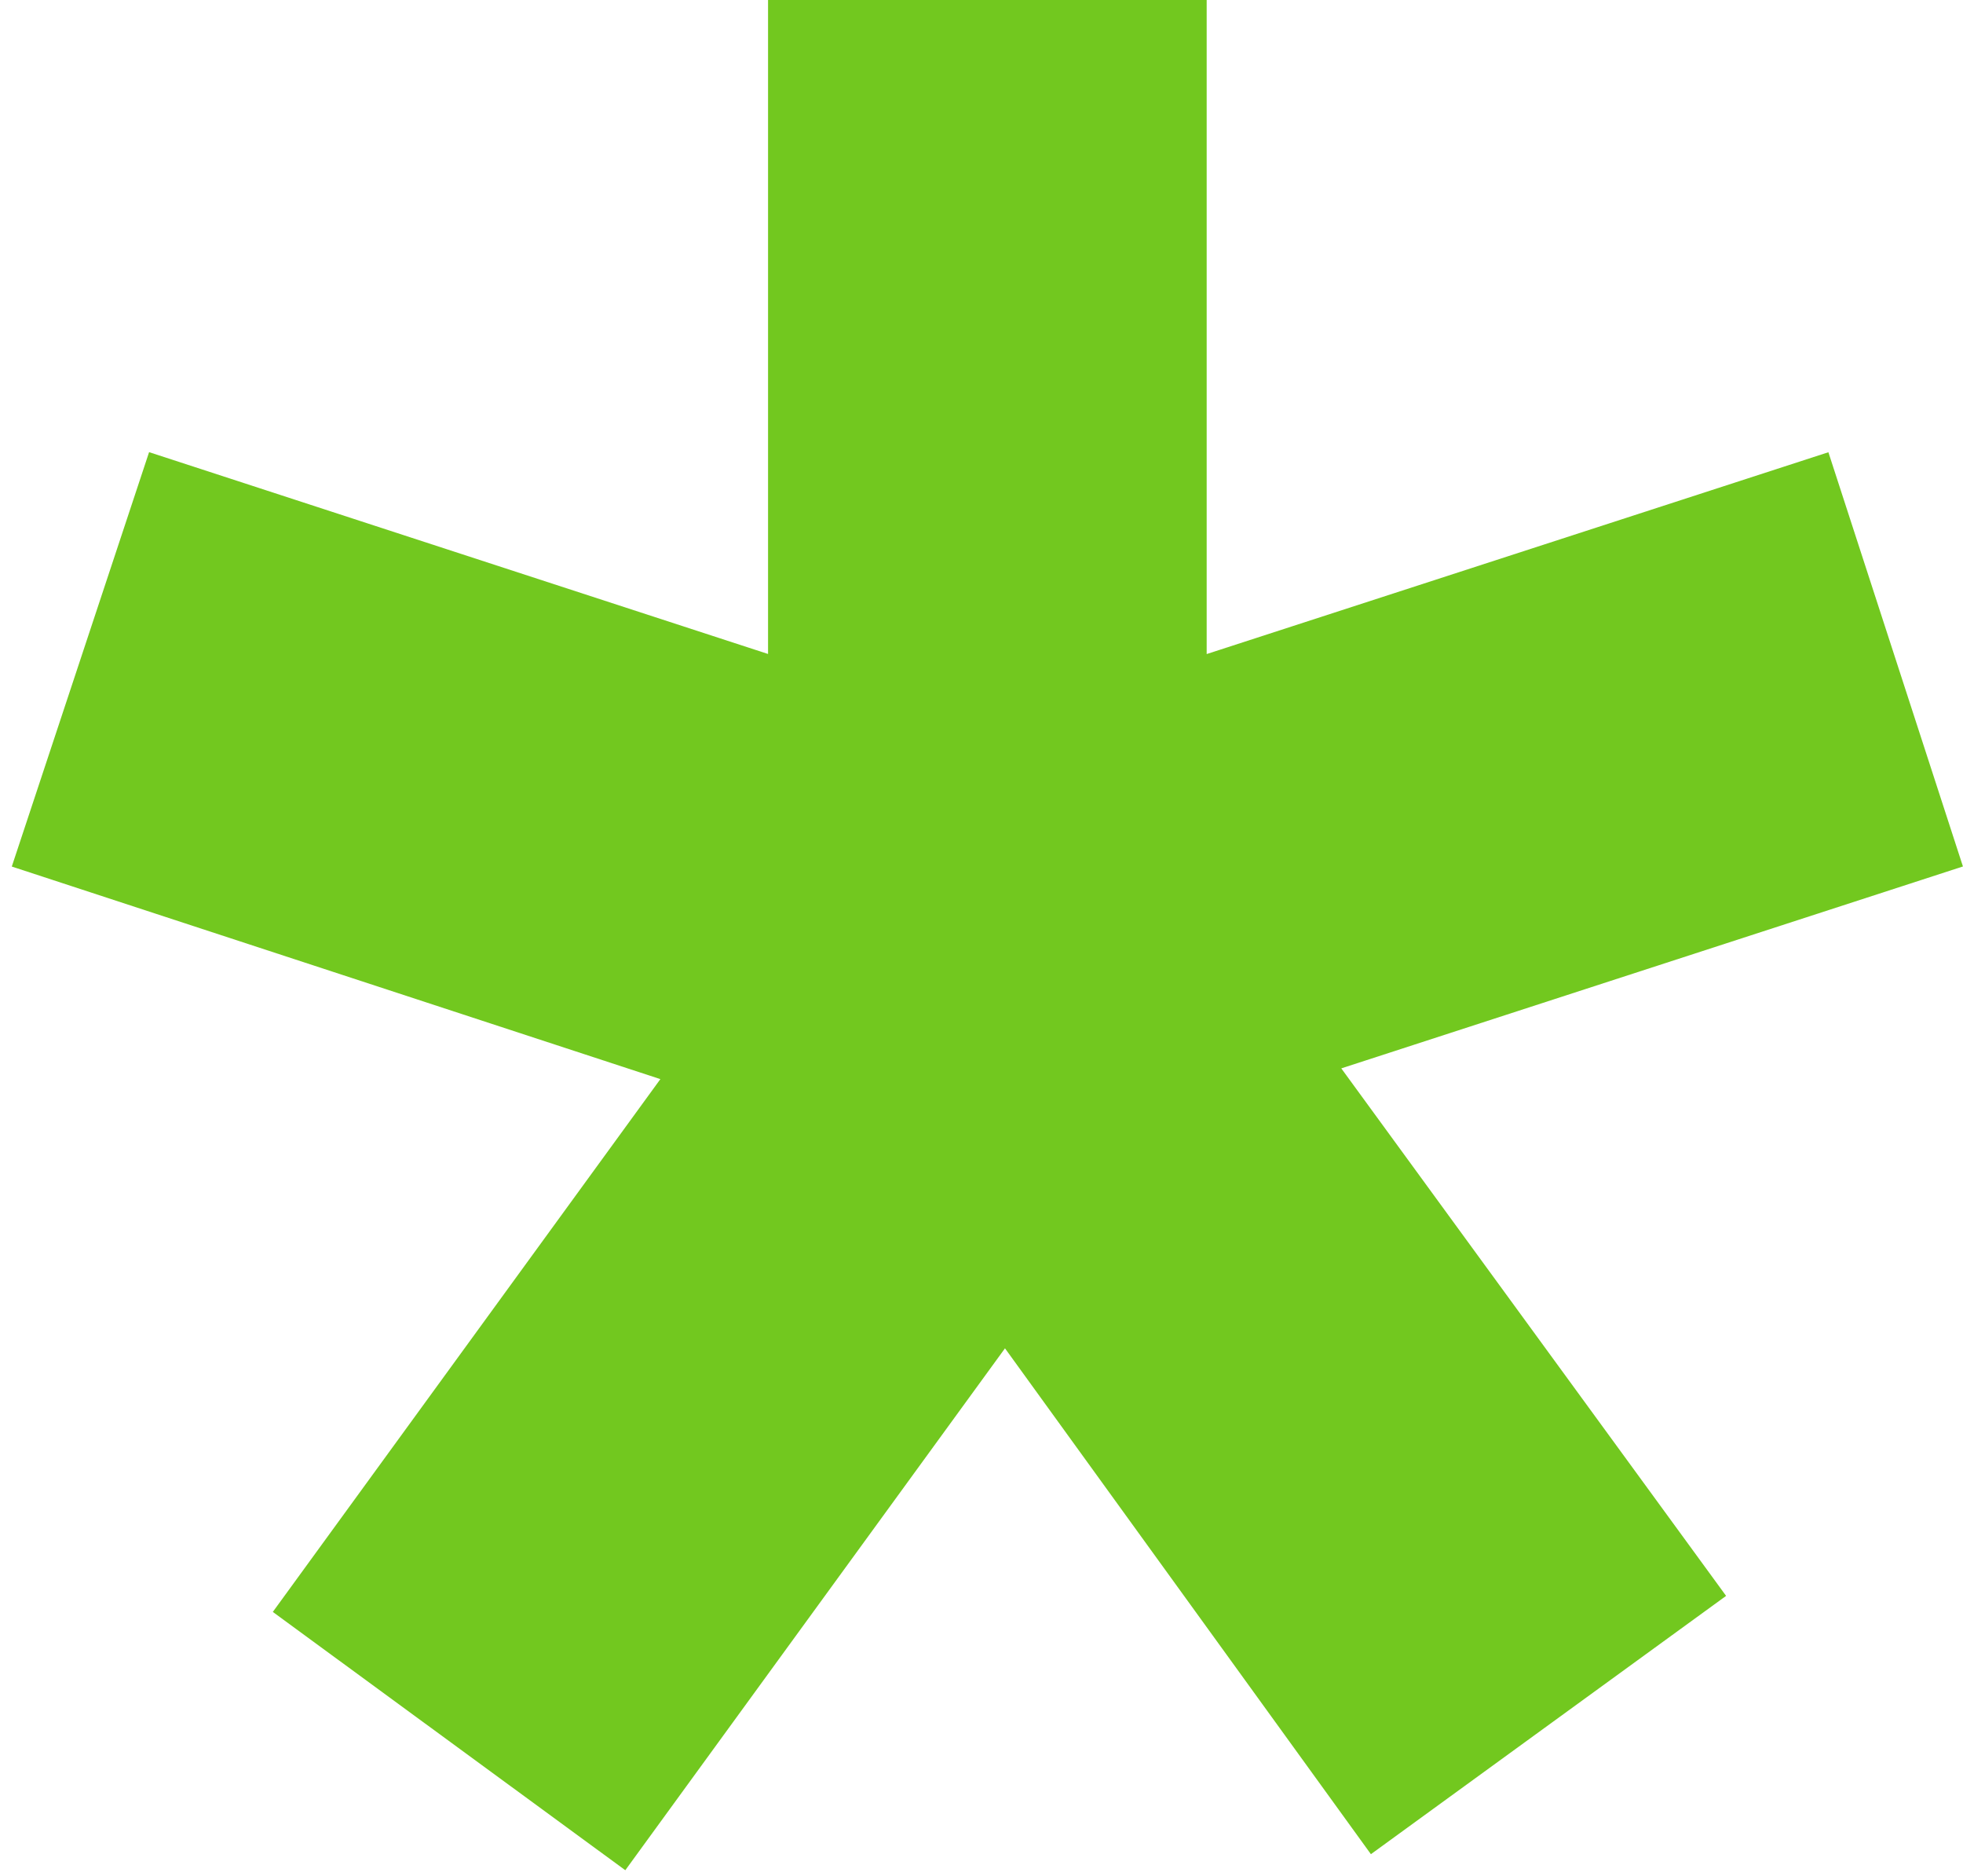 <?xml version="1.0" encoding="UTF-8"?> <svg xmlns="http://www.w3.org/2000/svg" width="158" height="151" viewBox="0 0 158 151" fill="none"> <path d="M0.949 69.742L53.153 86.85L21.958 129.731L50.33 150.52L80.89 108.516L110.343 149.229L138.932 128.44L107.959 85.985L157.995 69.735L147.166 36.397L97.124 52.64V0C85.43 0 73.737 0 61.82 0V52.634L12 36.39L0.949 69.742Z" fill="#72C81F"></path> </svg> 